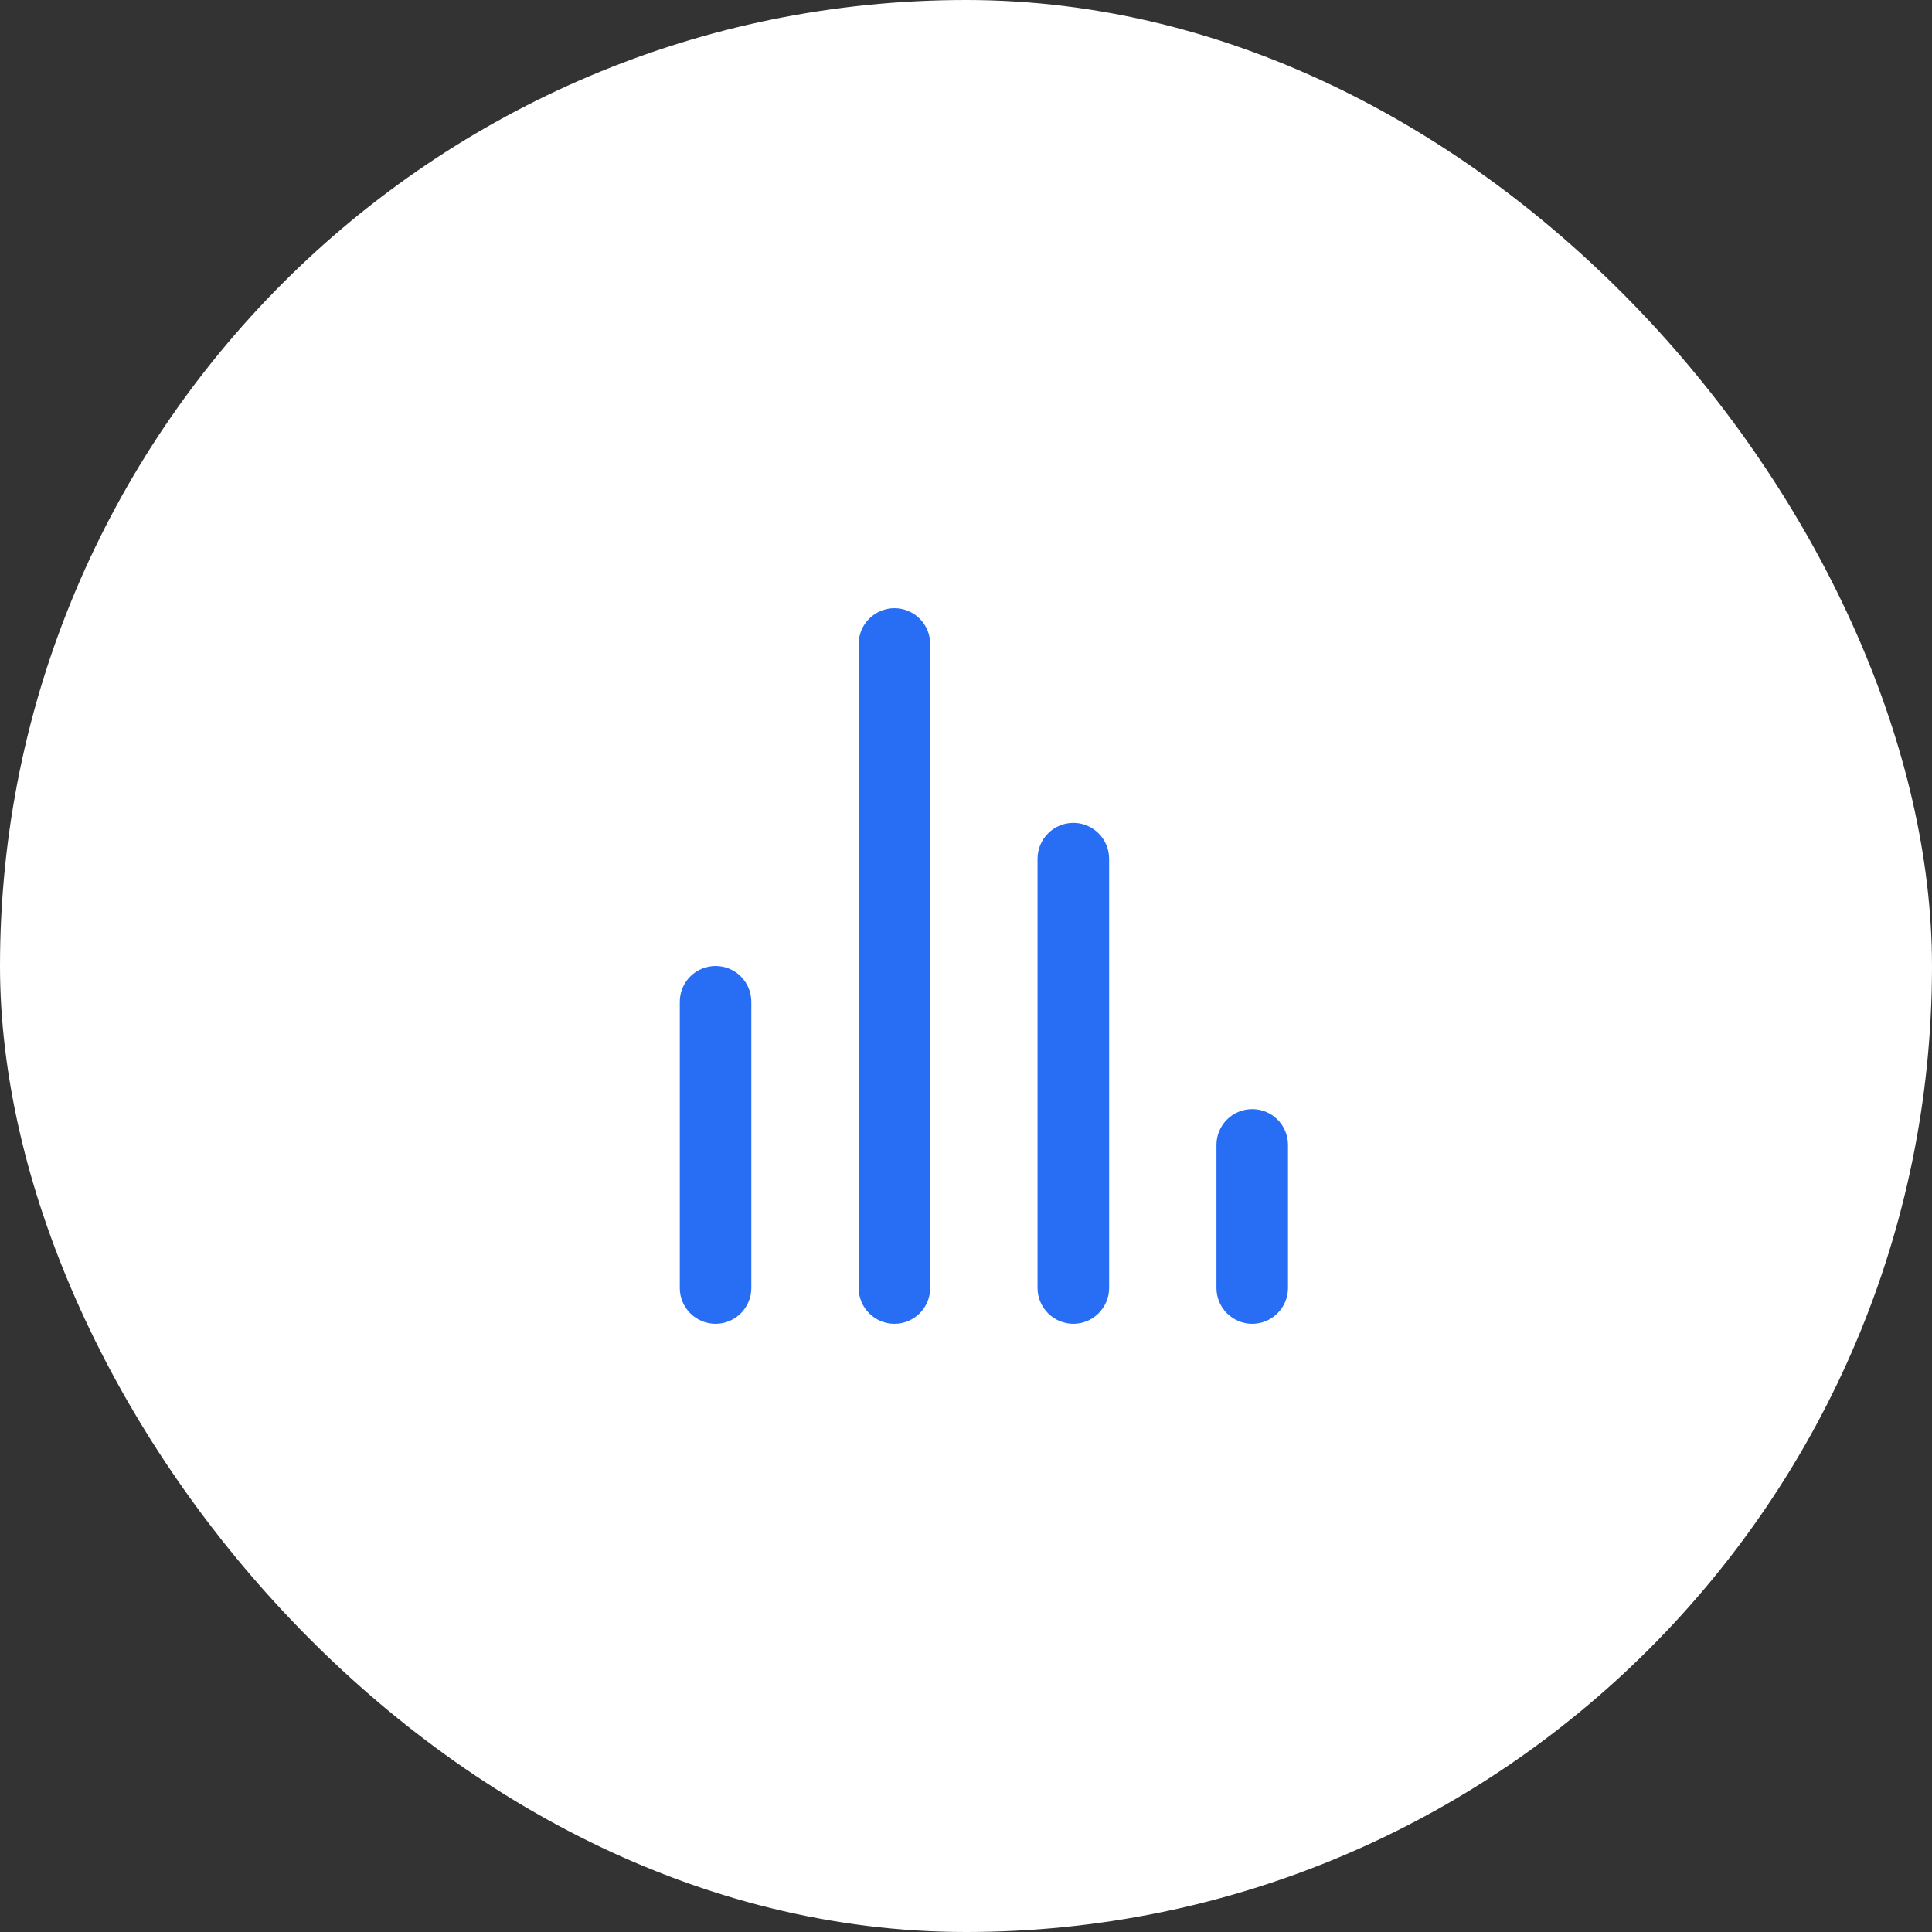 <svg width="36" height="36" viewBox="0 0 36 36" fill="none" xmlns="http://www.w3.org/2000/svg">
<rect x="0" y="0" width="36" height="36" fill="#333333" stroke="none"/>
<rect width="36" height="36" rx="18" fill="#fff"/>
<path d="M13.333 24.667C13.157 24.667 12.987 24.596 12.862 24.471C12.737 24.346 12.667 24.177 12.667 24V18.667C12.667 18.49 12.737 18.32 12.862 18.195C12.987 18.07 13.157 18 13.333 18C13.51 18 13.68 18.07 13.805 18.195C13.93 18.32 14 18.49 14 18.667V24C14 24.177 13.93 24.346 13.805 24.471C13.68 24.596 13.51 24.667 13.333 24.667ZM16.667 24.667C16.49 24.667 16.32 24.596 16.195 24.471C16.07 24.346 16 24.177 16 24V12C16 11.823 16.07 11.654 16.195 11.529C16.32 11.404 16.49 11.333 16.667 11.333C16.844 11.333 17.013 11.404 17.138 11.529C17.263 11.654 17.333 11.823 17.333 12V24C17.333 24.177 17.263 24.346 17.138 24.471C17.013 24.596 16.844 24.667 16.667 24.667ZM20 24.667C19.823 24.667 19.654 24.596 19.529 24.471C19.404 24.346 19.333 24.177 19.333 24V16C19.333 15.823 19.404 15.654 19.529 15.529C19.654 15.404 19.823 15.333 20 15.333C20.177 15.333 20.346 15.404 20.471 15.529C20.596 15.654 20.667 15.823 20.667 16V24C20.667 24.177 20.596 24.346 20.471 24.471C20.346 24.596 20.177 24.667 20 24.667ZM23.333 24.667C23.157 24.667 22.987 24.596 22.862 24.471C22.737 24.346 22.667 24.177 22.667 24V21.333C22.667 21.157 22.737 20.987 22.862 20.862C22.987 20.737 23.157 20.667 23.333 20.667C23.51 20.667 23.68 20.737 23.805 20.862C23.93 20.987 24 21.157 24 21.333V24C24 24.177 23.93 24.346 23.805 24.471C23.68 24.596 23.51 24.667 23.333 24.667Z" fill="#286EF4"/>
</svg>
